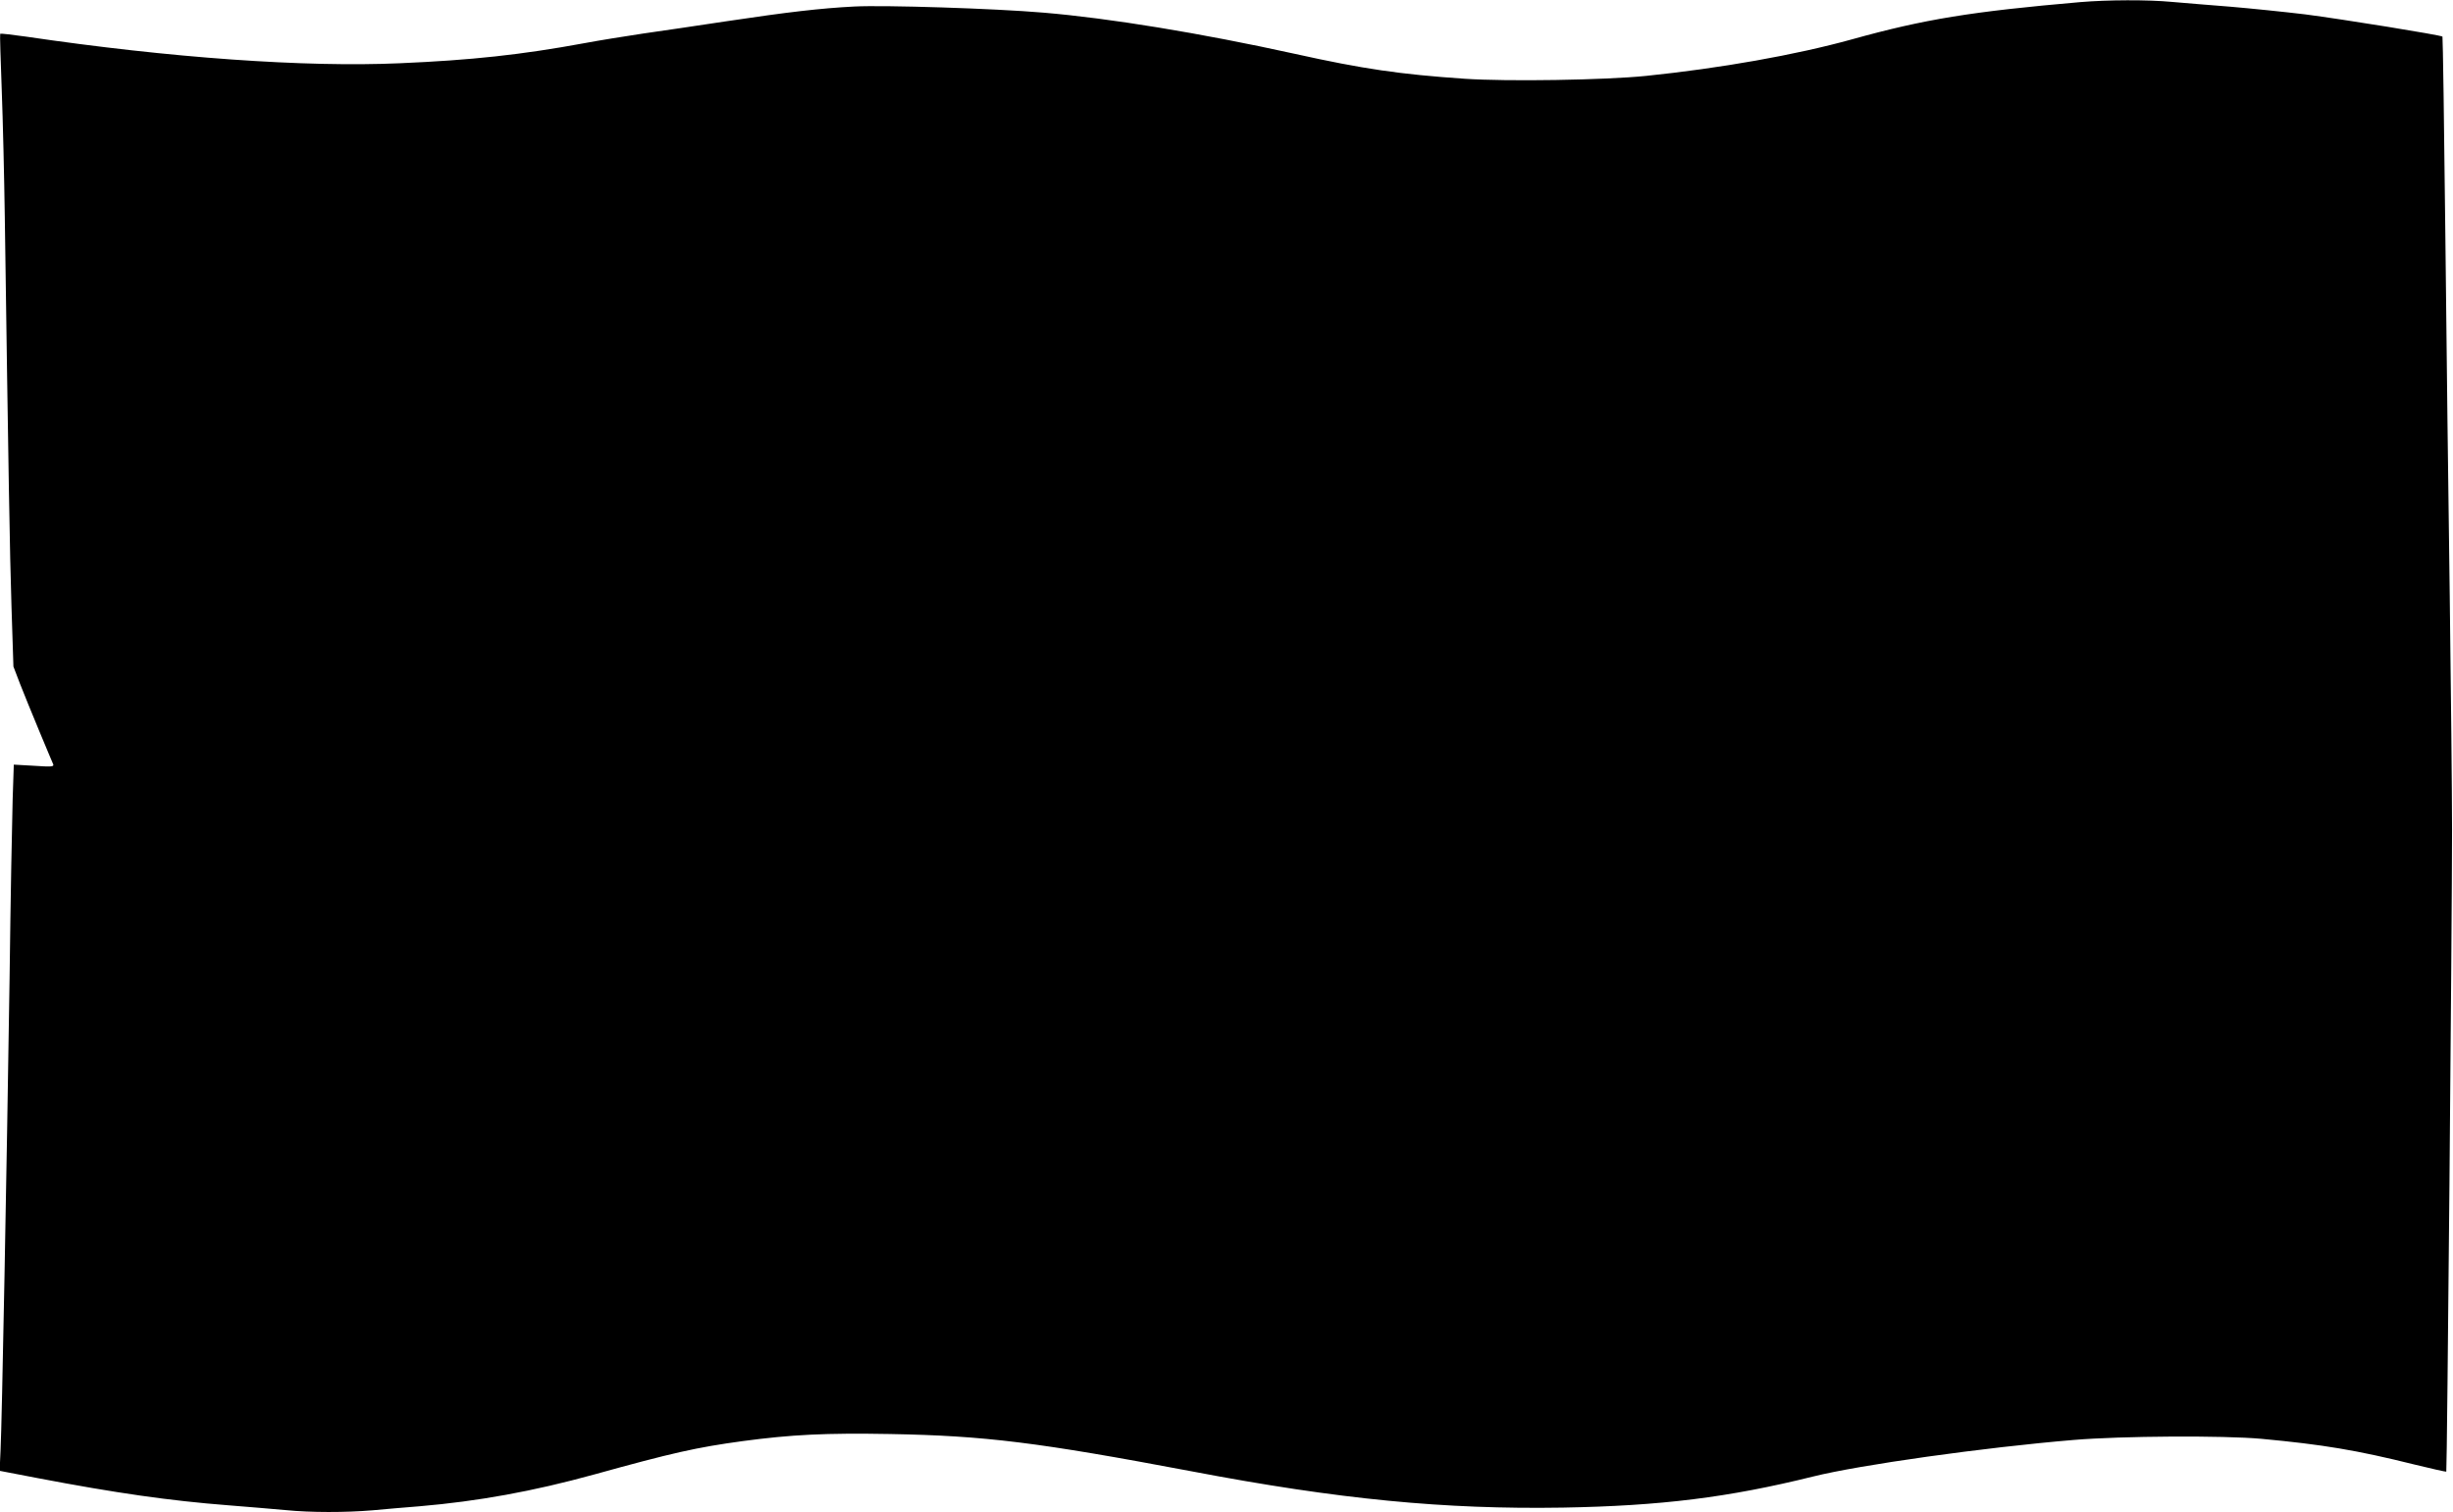 <?xml version="1.0" standalone="no"?>
<!DOCTYPE svg PUBLIC "-//W3C//DTD SVG 20010904//EN"
 "http://www.w3.org/TR/2001/REC-SVG-20010904/DTD/svg10.dtd">
<svg version="1.0" xmlns="http://www.w3.org/2000/svg"
 width="1280pt" height="789pt" viewBox="0 0 1280 789"
 preserveAspectRatio="xMidYMid meet">
<g transform="translate(0,789) scale(0.1,-0.1)"
fill="#000000" stroke="none">
<path d="M10855 7879 c-565 -49 -813 -89 -1190 -194 -296 -82 -687 -151 -1075
-191 -217 -22 -725 -30 -947 -15 -337 23 -530 51 -886 130 -491 108 -967 186
-1312 215 -256 22 -830 40 -987 32 -176 -9 -347 -29 -668 -77 -146 -22 -341
-51 -434 -64 -93 -14 -231 -36 -305 -50 -331 -61 -592 -89 -964 -105 -495 -22
-1199 28 -1952 139 -72 10 -132 17 -134 15 -2 -2 2 -133 8 -291 6 -158 13
-457 16 -663 19 -1332 26 -1760 35 -2037 l10 -311 34 -89 c19 -48 64 -160 101
-248 37 -88 69 -166 73 -174 4 -12 -12 -13 -100 -7 l-106 6 -6 -182 c-3 -101
-11 -520 -16 -933 -15 -1001 -40 -2324 -47 -2460 l-5 -110 198 -38 c409 -78
688 -118 996 -142 106 -8 240 -20 298 -25 132 -13 312 -13 455 -1 61 6 171 15
245 21 304 26 592 78 911 166 408 113 532 141 774 174 254 34 432 43 770 37
495 -9 770 -43 1575 -195 766 -146 1318 -199 1935 -189 512 9 865 53 1305 162
244 61 893 152 1360 191 249 21 781 24 980 6 321 -30 497 -59 798 -134 90 -22
165 -39 167 -37 4 5 30 2873 30 3349 0 195 -6 744 -12 1220 -7 476 -17 1326
-23 1889 -6 564 -13 1027 -15 1030 -9 8 -516 90 -716 116 -108 13 -284 31
-390 40 -107 8 -244 20 -305 25 -128 12 -335 11 -479 -1z"/>
</g>
</svg>
